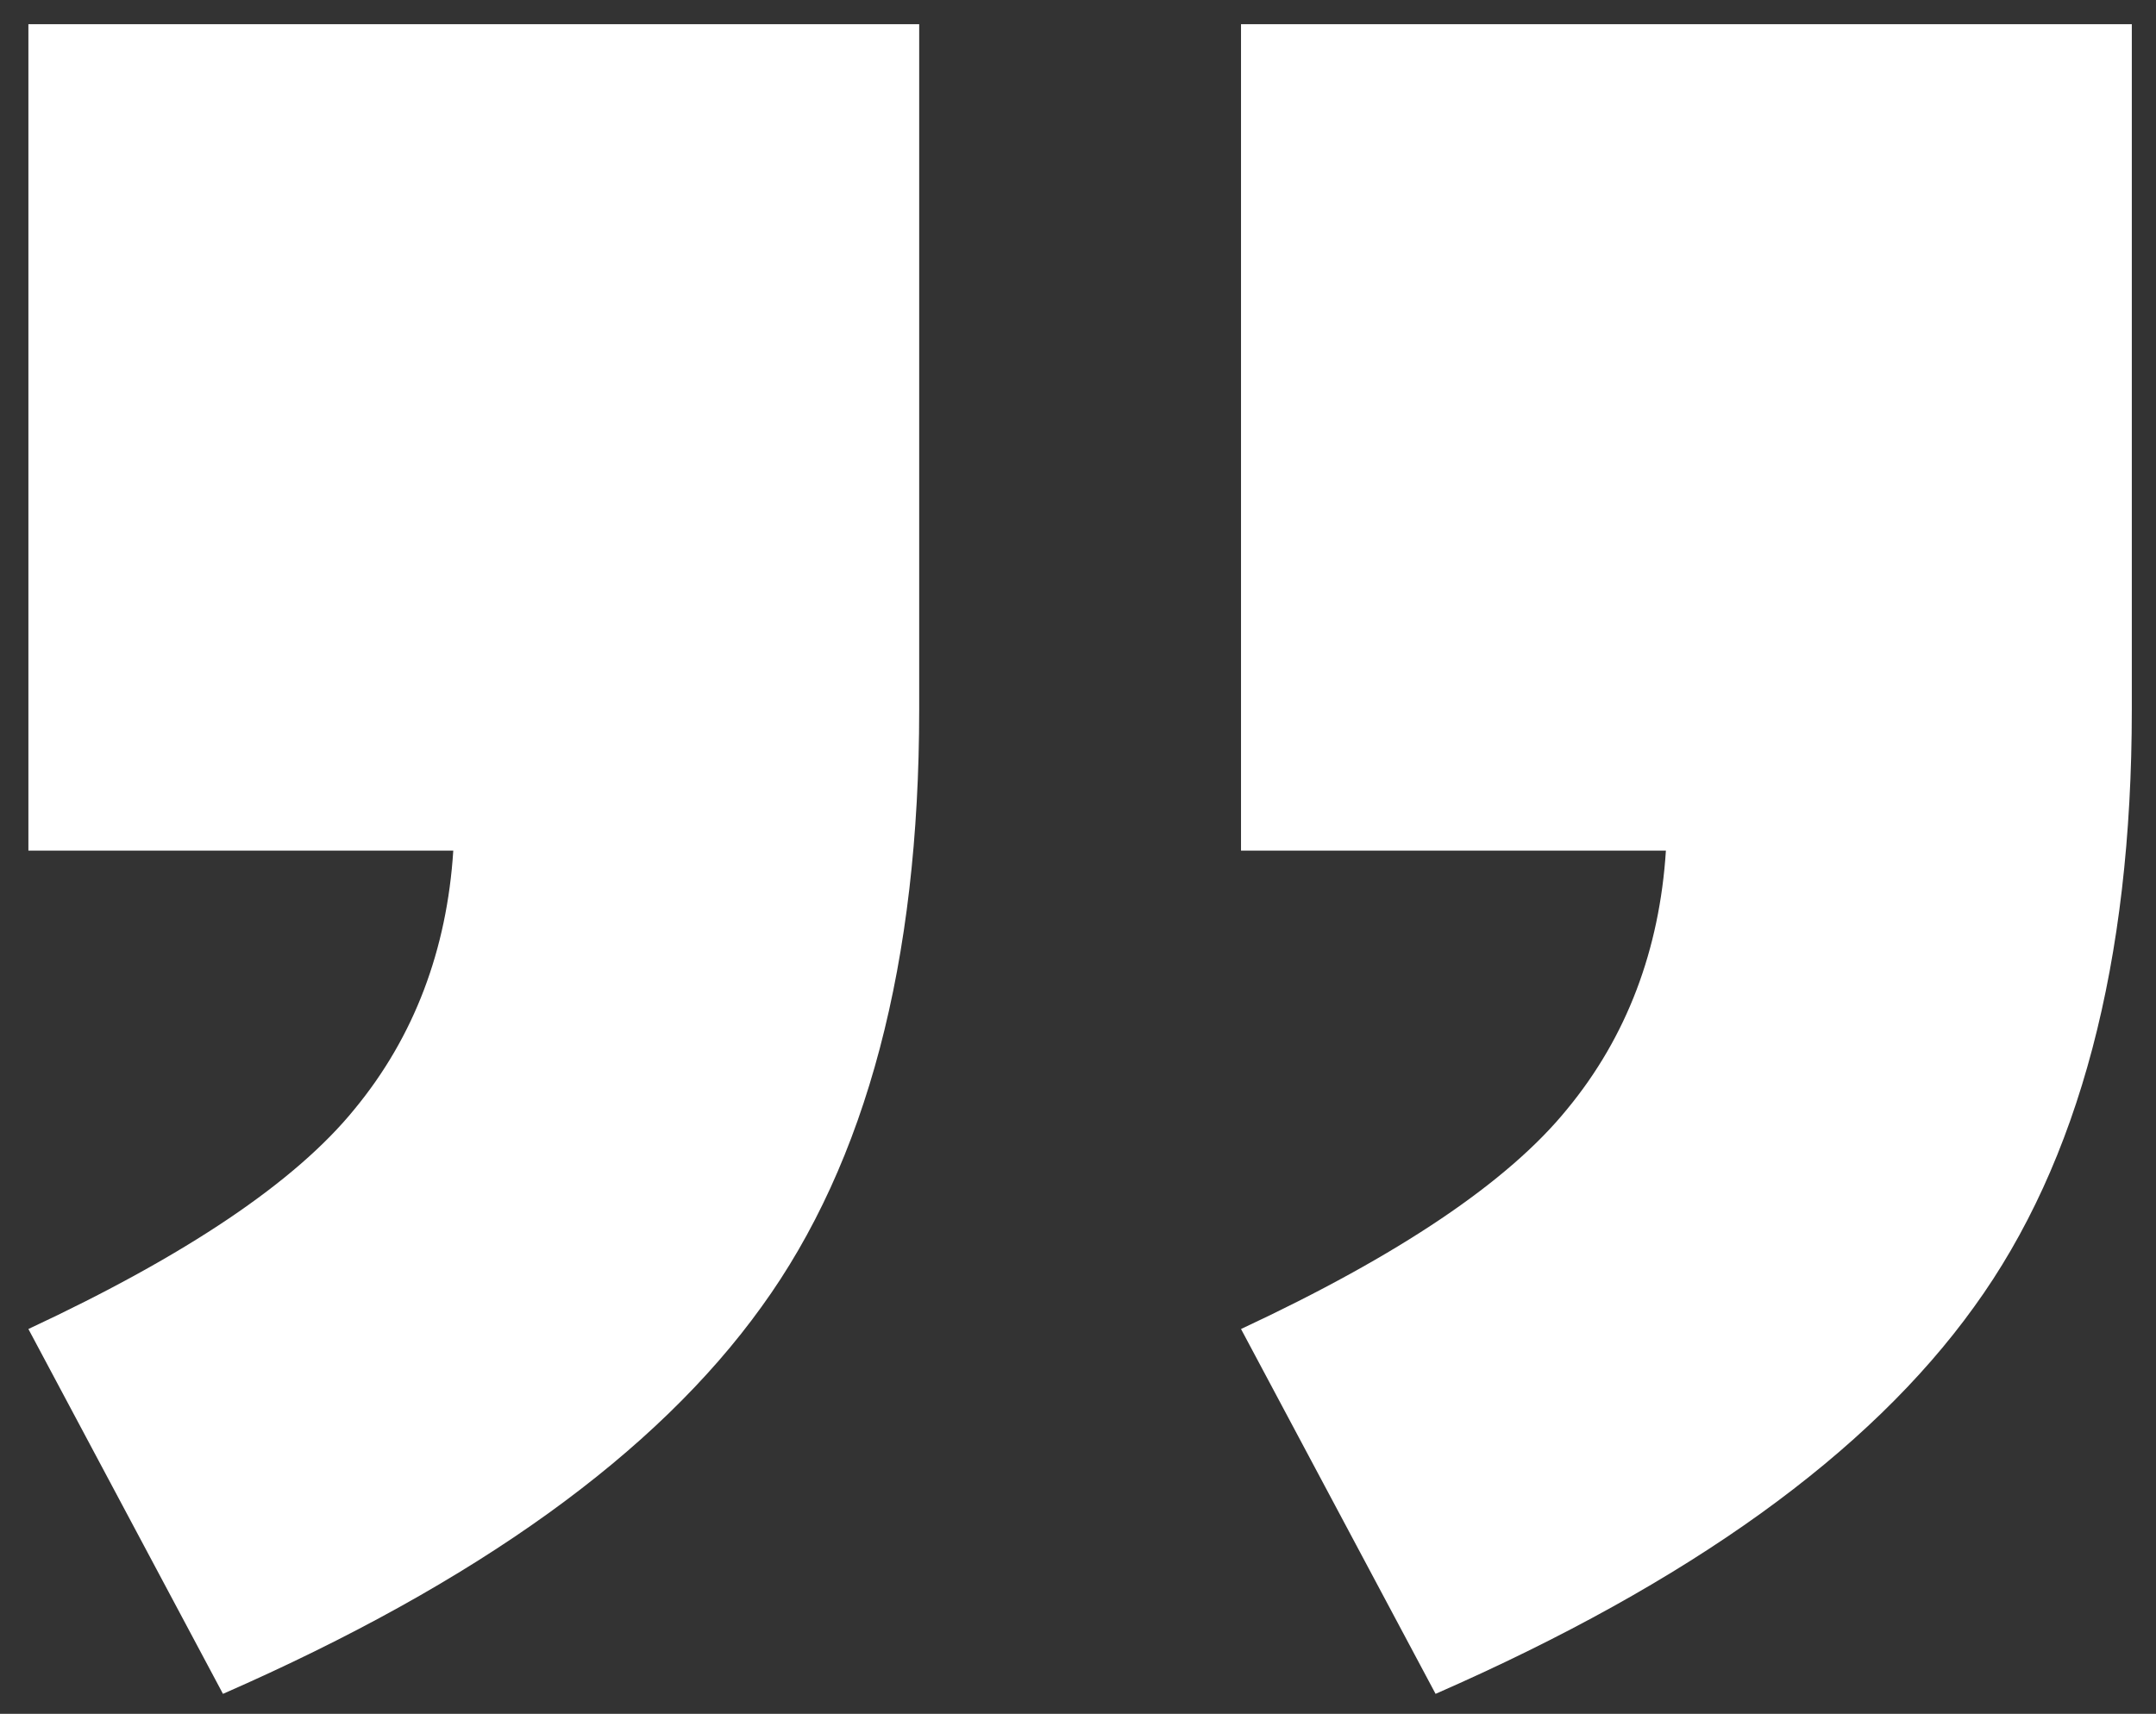 <?xml version="1.0" encoding="utf-8"?>
<!-- Generator: Adobe Illustrator 27.4.1, SVG Export Plug-In . SVG Version: 6.00 Build 0)  -->
<svg version="1.1" id="Ebene_1" xmlns="http://www.w3.org/2000/svg" xmlns:xlink="http://www.w3.org/1999/xlink" x="0px" y="0px"
	 viewBox="0 0 205 163" style="enable-background:new 0 0 205 163;" xml:space="preserve">
<rect x="0" y="0" width="205" height="163" fill="#333333" stroke="none"/>
<style type="text/css">
	.st0{fill:#FFFFFF;}
</style>
<g>
	<path class="st0" d="M2.7,2.3h84.7v65.2c0,24-5,43-15,56.8c-10,13.9-27,26.2-51.2,36.8L2.7,126.4c15-7,25.4-14,31-20.9
		c5.7-6.9,8.8-15.2,9.4-24.6H2.7V2.3z M118,2.3h84.7v65.2c0,24-5,43-15,56.8c-10,13.9-27,26.2-51.2,36.8L118,126.4
		c15-7,25.4-14,31-20.9c5.7-6.9,8.8-15.2,9.4-24.6H118V2.3z"/>
</g>
</svg>

